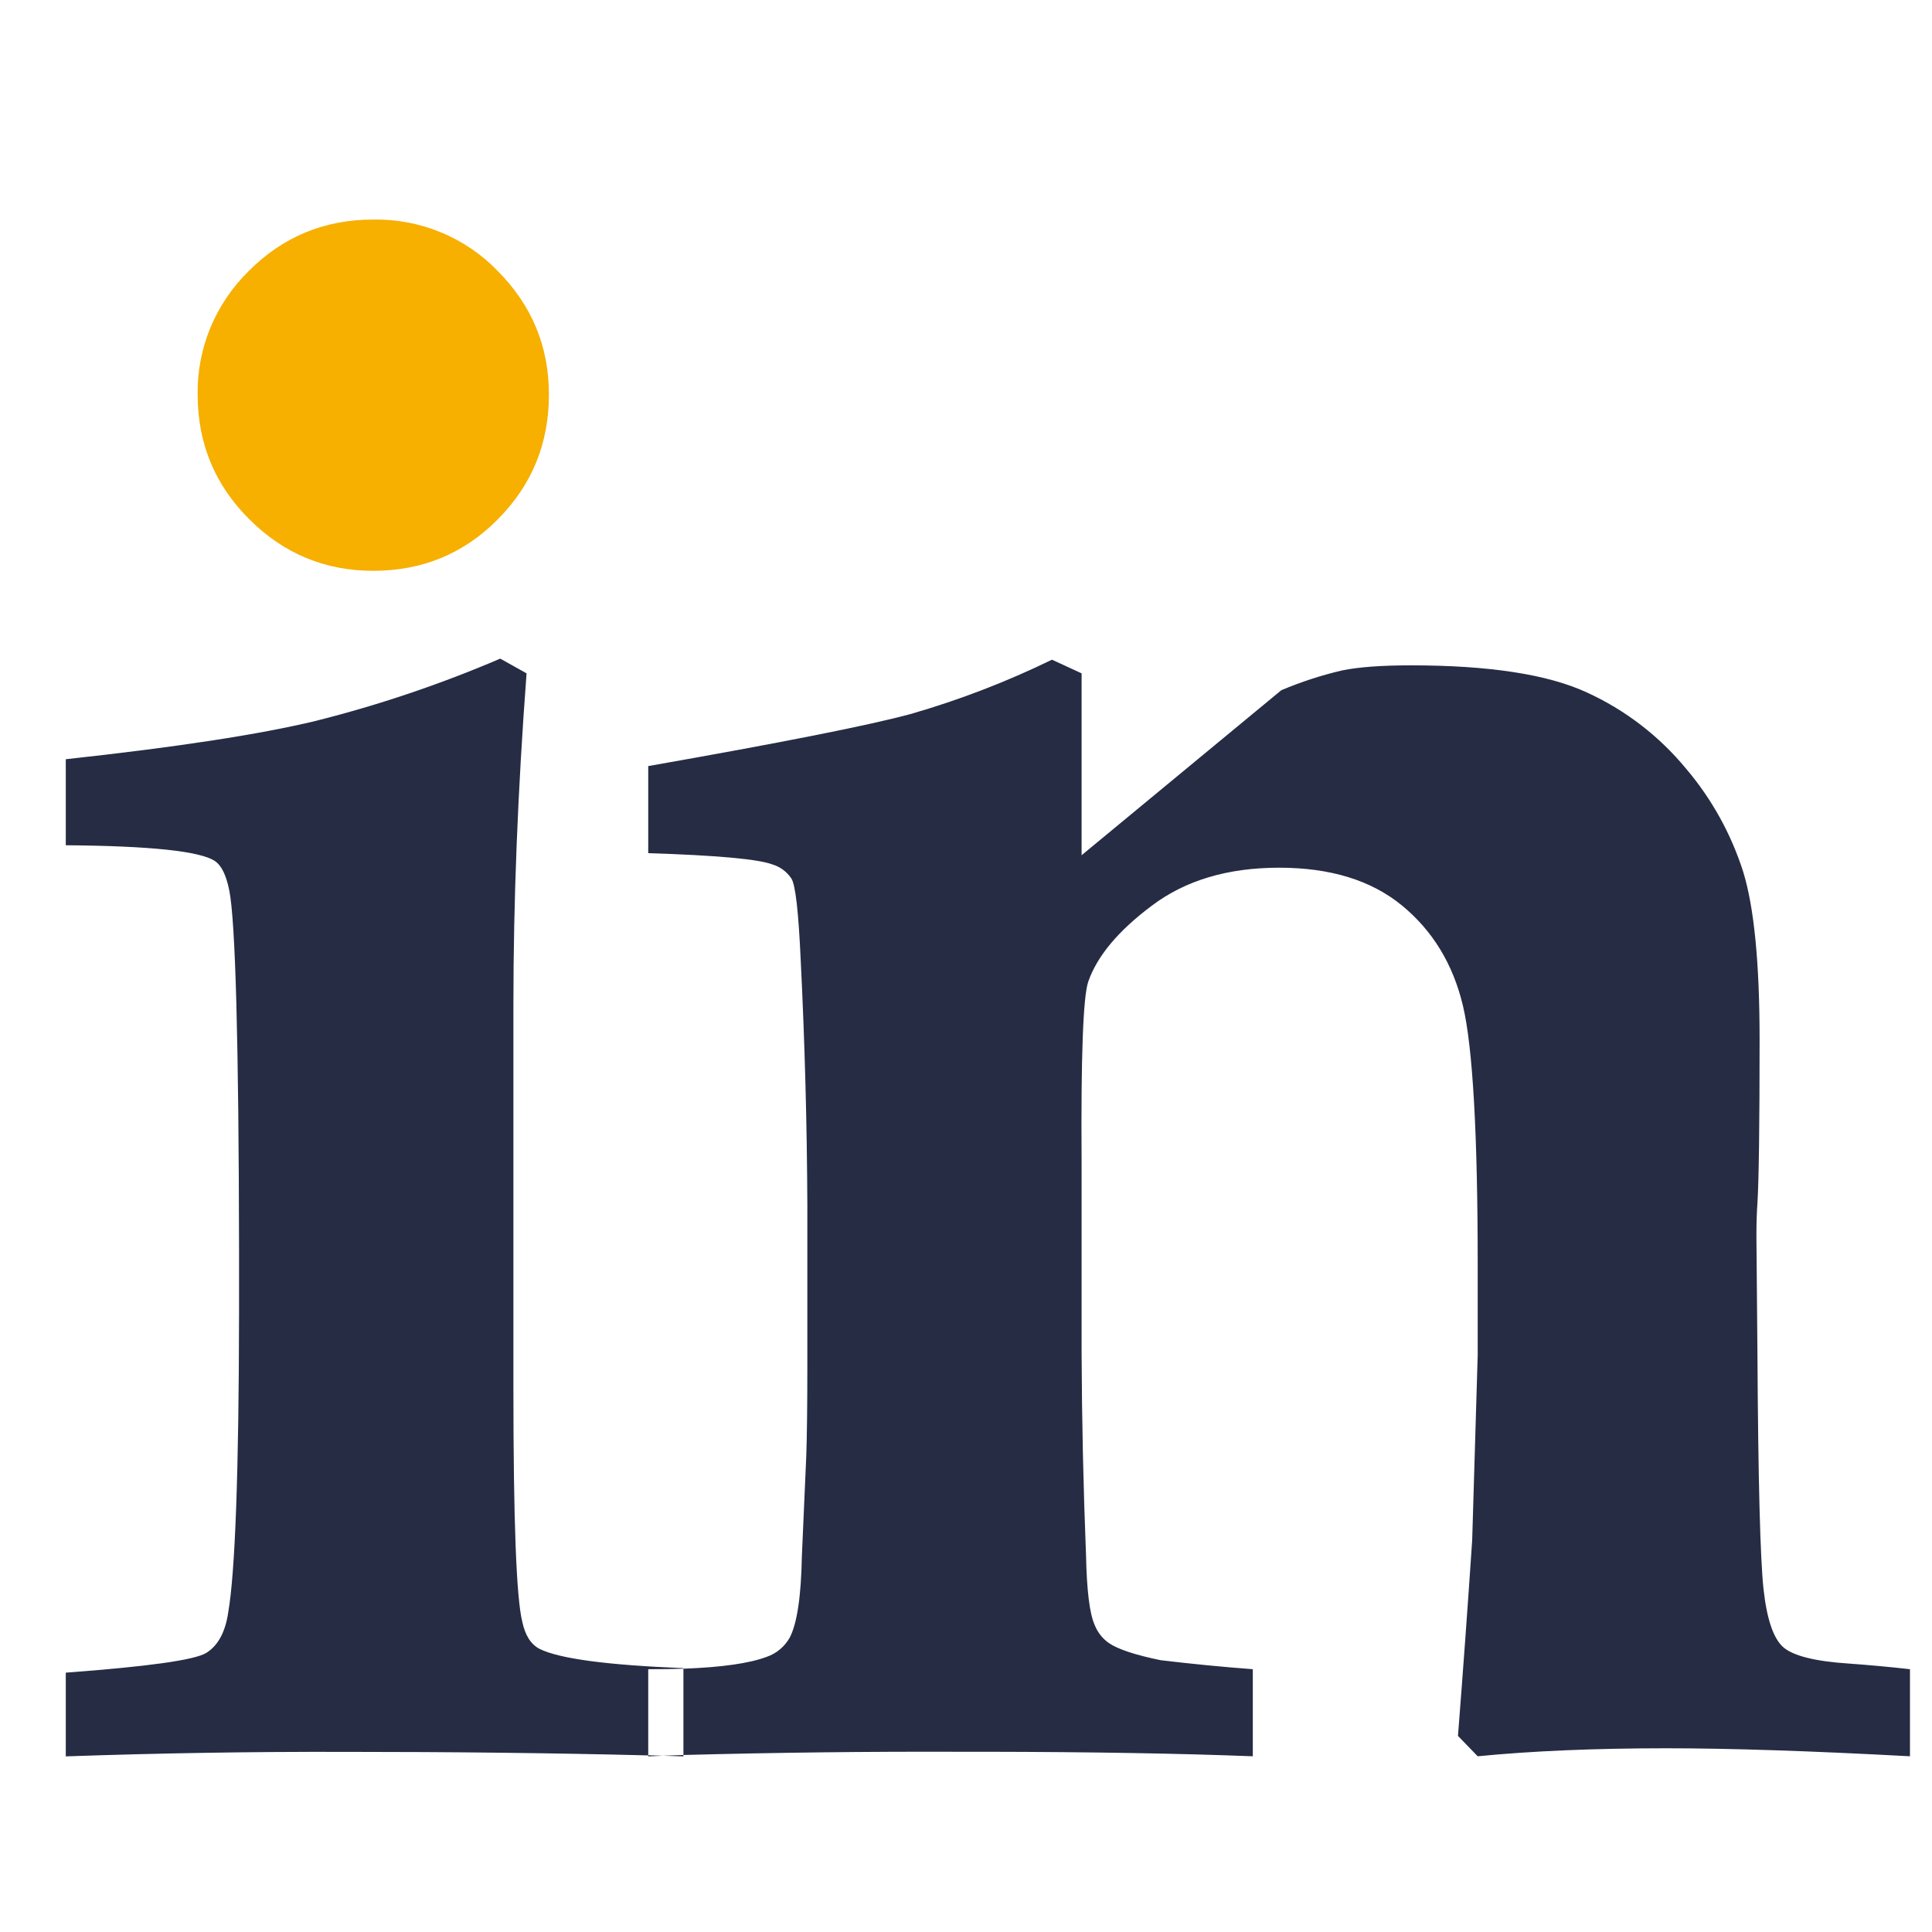 <svg width="42" height="42" viewBox="0 0 42 42" fill="none" xmlns="http://www.w3.org/2000/svg">
<g id="invezz">
<path id="Vector" fill-rule="evenodd" clip-rule="evenodd" d="M14.857 38.18V38.152C16.859 38.099 18.863 38.075 20.866 38.082H21.485C23.73 38.086 25.643 38.118 27.235 38.18V36.287C26.565 36.237 25.897 36.171 25.23 36.091C24.675 35.977 24.3 35.851 24.11 35.721C23.97 35.625 23.862 35.488 23.799 35.329C23.687 35.083 23.625 34.577 23.609 33.803C23.551 32.338 23.519 30.873 23.513 29.407V25.279C23.497 22.982 23.546 21.673 23.656 21.345C23.848 20.788 24.309 20.234 25.042 19.687C25.771 19.137 26.694 18.863 27.808 18.863C28.921 18.863 29.811 19.137 30.477 19.684C31.147 20.234 31.588 20.962 31.802 21.86C32.017 22.763 32.124 24.647 32.124 27.514V29.454L32.004 33.484C31.909 34.902 31.806 36.32 31.695 37.737L32.124 38.18C33.285 38.066 34.651 38.006 36.227 38.006C37.593 38.006 39.356 38.063 41.521 38.18V36.287C41.077 36.237 40.632 36.196 40.186 36.164C39.455 36.116 38.979 35.995 38.766 35.808C38.552 35.619 38.409 35.197 38.337 34.542C38.266 33.885 38.221 32.175 38.205 29.407L38.183 26.875C38.183 26.597 38.19 26.357 38.205 26.161C38.236 25.653 38.252 24.467 38.252 22.599C38.252 20.943 38.134 19.726 37.895 18.95C37.632 18.127 37.211 17.367 36.656 16.713C36.068 16 35.33 15.433 34.496 15.053C33.647 14.66 32.37 14.464 30.669 14.464C30.032 14.464 29.536 14.501 29.178 14.574C28.726 14.679 28.283 14.824 27.854 15.005L23.513 18.592V14.638L22.869 14.341C21.879 14.824 20.849 15.219 19.793 15.523C18.887 15.769 16.987 16.145 14.092 16.654V18.547C15.588 18.594 16.484 18.677 16.788 18.791C16.958 18.841 17.105 18.95 17.204 19.098C17.294 19.238 17.36 19.833 17.407 20.88C17.495 22.648 17.543 24.418 17.551 26.189V29.71C17.551 30.585 17.542 31.231 17.528 31.644L17.432 33.833C17.416 34.7 17.329 35.29 17.168 35.6C17.057 35.797 16.879 35.946 16.668 36.018C16.296 36.159 15.693 36.246 14.857 36.276V36.264C13.202 36.198 12.163 36.059 11.733 35.847C11.541 35.749 11.416 35.55 11.354 35.256C11.224 34.731 11.161 33.044 11.161 30.193V21.84C11.161 19.593 11.255 17.194 11.447 14.638L10.875 14.318C9.575 14.875 8.235 15.327 6.867 15.671C5.644 15.967 3.831 16.243 1.43 16.505V18.375C3.274 18.389 4.356 18.505 4.671 18.718C4.817 18.816 4.919 19.03 4.984 19.356C5.118 20.017 5.19 22.633 5.197 27.197V28.531C5.192 32.018 5.112 34.193 4.96 35.06C4.897 35.486 4.736 35.776 4.484 35.933C4.229 36.089 3.209 36.23 1.43 36.362V38.182C3.448 38.112 5.468 38.079 7.488 38.084C9.847 38.084 12.049 38.109 14.092 38.161V38.182L14.412 38.168L14.859 38.182L14.857 38.18ZM14.092 38.157V36.287C14.367 36.287 14.622 36.285 14.857 36.276V38.152L14.412 38.168L14.092 38.157Z" fill="#252C44"/>
<path id="Vector_2" d="M8.115 12.409C9.18 12.409 10.083 12.037 10.822 11.289C11.564 10.544 11.933 9.639 11.933 8.579C11.933 7.534 11.564 6.64 10.822 5.893C10.474 5.531 10.054 5.245 9.588 5.052C9.122 4.859 8.62 4.764 8.115 4.773C7.051 4.773 6.148 5.147 5.406 5.893C5.048 6.244 4.765 6.663 4.574 7.124C4.383 7.586 4.289 8.081 4.297 8.579C4.297 9.641 4.672 10.544 5.42 11.289C6.169 12.037 7.067 12.409 8.115 12.409Z" fill="#F7AF00"/>
</g>
</svg>
